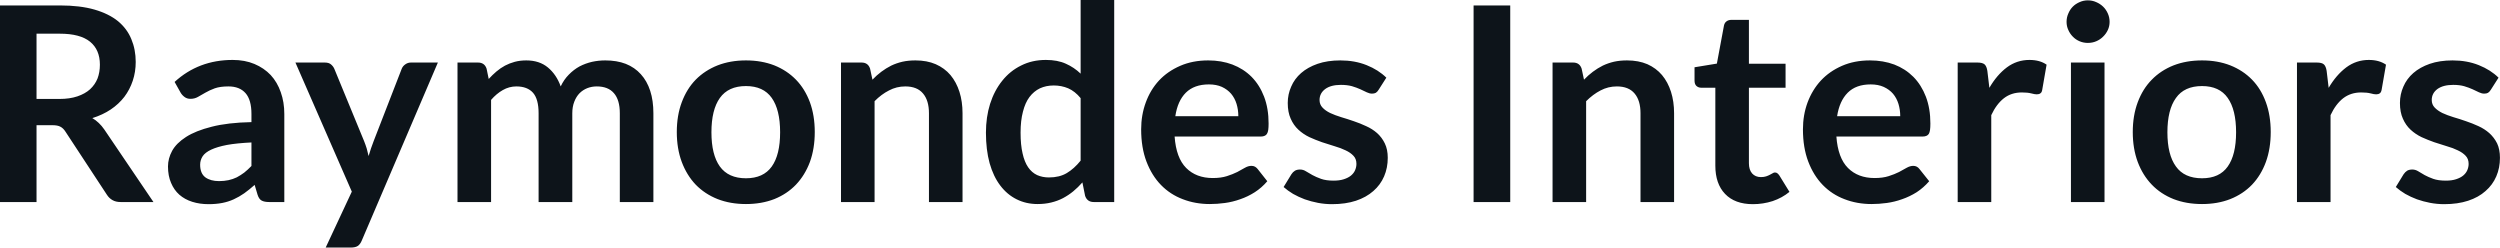 <svg fill="#0d141a" viewBox="0 0 211.474 20.941" height="100%" width="100%" xmlns="http://www.w3.org/2000/svg"><path preserveAspectRatio="none" d="M4.42 10.59L3.09 10.59L3.09 17.09L0 17.09L0 0.46L5.07 0.46Q6.77 0.46 7.99 0.81Q9.20 1.16 9.98 1.79Q10.75 2.43 11.11 3.31Q11.48 4.19 11.48 5.24L11.48 5.24Q11.48 6.08 11.23 6.83Q10.98 7.58 10.52 8.19Q10.05 8.80 9.37 9.26Q8.68 9.72 7.81 9.99L7.81 9.99Q8.39 10.33 8.82 10.95L8.82 10.95L12.98 17.09L10.20 17.09Q9.80 17.09 9.52 16.93Q9.23 16.77 9.04 16.47L9.04 16.47L5.54 11.14Q5.35 10.84 5.11 10.72Q4.88 10.59 4.42 10.59L4.42 10.59ZM3.09 2.85L3.09 8.37L5.03 8.37Q5.90 8.37 6.55 8.15Q7.20 7.93 7.62 7.55Q8.04 7.16 8.25 6.64Q8.45 6.11 8.45 5.47L8.45 5.47Q8.45 4.21 7.62 3.53Q6.78 2.85 5.07 2.85L5.07 2.85L3.09 2.85ZM24.05 9.64L24.05 17.09L22.77 17.09Q22.37 17.09 22.14 16.97Q21.91 16.85 21.79 16.48L21.79 16.48L21.54 15.64Q21.09 16.04 20.66 16.35Q20.23 16.65 19.77 16.86Q19.31 17.07 18.79 17.17Q18.27 17.27 17.64 17.27L17.64 17.27Q16.89 17.27 16.26 17.07Q15.63 16.87 15.17 16.47Q14.72 16.07 14.47 15.47Q14.21 14.87 14.21 14.08L14.21 14.08Q14.21 13.41 14.56 12.76Q14.92 12.11 15.73 11.59Q16.55 11.06 17.91 10.72Q19.26 10.37 21.27 10.33L21.27 10.33L21.27 9.64Q21.27 8.45 20.77 7.88Q20.27 7.31 19.32 7.31L19.32 7.31Q18.63 7.31 18.17 7.47Q17.71 7.64 17.37 7.84Q17.03 8.04 16.74 8.20Q16.46 8.36 16.11 8.36L16.11 8.36Q15.82 8.36 15.62 8.21Q15.41 8.06 15.28 7.84L15.28 7.84L14.77 6.93Q16.80 5.07 19.68 5.07L19.68 5.07Q20.71 5.07 21.52 5.41Q22.33 5.75 22.90 6.35Q23.46 6.96 23.75 7.80Q24.05 8.64 24.05 9.64L24.05 9.64ZM18.53 15.32L18.53 15.32Q18.96 15.32 19.33 15.24Q19.70 15.16 20.03 15.00Q20.35 14.83 20.66 14.60Q20.96 14.36 21.27 14.04L21.27 14.04L21.27 12.05Q20.03 12.11 19.20 12.26Q18.37 12.42 17.86 12.66Q17.35 12.90 17.14 13.22Q16.93 13.55 16.93 13.93L16.93 13.93Q16.93 14.67 17.37 15.00Q17.81 15.32 18.53 15.32ZM37.04 5.29L30.61 20.33Q30.49 20.63 30.29 20.79Q30.08 20.94 29.67 20.94L29.67 20.94L27.55 20.94L29.76 16.21L24.99 5.29L27.47 5.29Q27.82 5.29 28.00 5.45Q28.19 5.61 28.28 5.82L28.28 5.82L30.80 11.94Q30.92 12.24 31.02 12.56Q31.11 12.88 31.18 13.20L31.18 13.20Q31.27 12.87 31.38 12.56Q31.49 12.25 31.61 11.93L31.61 11.93L33.98 5.82Q34.07 5.59 34.29 5.44Q34.50 5.29 34.76 5.29L34.76 5.29L37.04 5.29ZM41.54 17.09L38.70 17.09L38.70 5.29L40.43 5.29Q40.99 5.29 41.16 5.81L41.16 5.81L41.34 6.68Q41.65 6.34 41.99 6.05Q42.33 5.76 42.72 5.55Q43.10 5.35 43.54 5.23Q43.99 5.11 44.52 5.11L44.52 5.11Q45.63 5.11 46.35 5.71Q47.07 6.31 47.43 7.31L47.43 7.31Q47.70 6.73 48.12 6.31Q48.53 5.89 49.02 5.62Q49.52 5.36 50.08 5.23Q50.63 5.11 51.20 5.11L51.20 5.11Q52.18 5.11 52.93 5.40Q53.69 5.70 54.21 6.28Q54.73 6.85 55.00 7.68Q55.27 8.51 55.27 9.58L55.27 9.58L55.27 17.09L52.43 17.09L52.43 9.58Q52.43 8.45 51.93 7.88Q51.44 7.31 50.48 7.31L50.48 7.31Q50.05 7.31 49.67 7.46Q49.30 7.61 49.02 7.89Q48.74 8.18 48.58 8.60Q48.41 9.03 48.41 9.58L48.41 9.58L48.41 17.09L45.56 17.09L45.56 9.58Q45.56 8.39 45.09 7.85Q44.61 7.31 43.68 7.31L43.68 7.31Q43.07 7.31 42.53 7.62Q42.00 7.92 41.54 8.45L41.54 8.45L41.54 17.09ZM63.10 5.11L63.10 5.11Q64.42 5.11 65.50 5.53Q66.57 5.96 67.33 6.74Q68.09 7.52 68.51 8.65Q68.92 9.77 68.92 11.17L68.92 11.17Q68.92 12.57 68.51 13.70Q68.09 14.82 67.33 15.62Q66.57 16.41 65.50 16.84Q64.42 17.26 63.10 17.26L63.10 17.26Q61.78 17.26 60.70 16.84Q59.62 16.41 58.85 15.62Q58.09 14.82 57.67 13.70Q57.25 12.57 57.25 11.17L57.25 11.17Q57.25 9.77 57.67 8.65Q58.09 7.52 58.85 6.74Q59.62 5.96 60.70 5.53Q61.78 5.11 63.10 5.11ZM63.10 15.08L63.10 15.08Q64.57 15.08 65.28 14.09Q65.99 13.10 65.99 11.19L65.99 11.19Q65.99 9.28 65.28 8.28Q64.57 7.28 63.10 7.28L63.10 7.28Q61.61 7.28 60.89 8.29Q60.18 9.29 60.18 11.19L60.18 11.19Q60.18 13.09 60.89 14.08Q61.61 15.08 63.10 15.08ZM73.98 17.09L71.14 17.09L71.14 5.29L72.88 5.29Q73.43 5.29 73.60 5.81L73.60 5.81L73.80 6.74Q74.15 6.37 74.55 6.07Q74.95 5.77 75.39 5.55Q75.83 5.34 76.34 5.22Q76.84 5.11 77.44 5.11L77.44 5.11Q78.41 5.11 79.15 5.43Q79.90 5.76 80.40 6.35Q80.90 6.95 81.16 7.77Q81.42 8.59 81.42 9.58L81.42 9.58L81.42 17.09L78.58 17.09L78.58 9.58Q78.58 8.50 78.08 7.91Q77.58 7.31 76.58 7.31L76.58 7.31Q75.84 7.31 75.20 7.65Q74.55 7.98 73.98 8.56L73.98 8.56L73.98 17.09ZM94.25 17.09L92.52 17.09Q91.97 17.09 91.79 16.57L91.79 16.57L91.56 15.43Q91.19 15.85 90.79 16.18Q90.39 16.51 89.92 16.76Q89.46 17.00 88.92 17.13Q88.39 17.26 87.77 17.26L87.77 17.26Q86.80 17.26 86.00 16.86Q85.19 16.46 84.61 15.69Q84.03 14.93 83.71 13.80Q83.40 12.67 83.40 11.22L83.40 11.22Q83.40 9.91 83.75 8.79Q84.11 7.66 84.78 6.83Q85.44 6.00 86.38 5.54Q87.31 5.07 88.47 5.07L88.47 5.07Q89.46 5.07 90.16 5.39Q90.86 5.70 91.41 6.23L91.41 6.23L91.41 0L94.25 0L94.25 17.09ZM88.73 15.01L88.73 15.01Q89.62 15.01 90.24 14.64Q90.86 14.27 91.41 13.59L91.41 13.59L91.41 8.30Q90.93 7.72 90.36 7.47Q89.79 7.23 89.14 7.23L89.14 7.23Q88.49 7.23 87.97 7.47Q87.45 7.72 87.08 8.21Q86.72 8.69 86.53 9.45Q86.33 10.20 86.33 11.22L86.33 11.22Q86.33 12.26 86.50 12.98Q86.66 13.70 86.97 14.15Q87.28 14.60 87.73 14.81Q88.18 15.01 88.73 15.01ZM102.20 5.11L102.20 5.11Q103.32 5.11 104.25 5.46Q105.19 5.82 105.87 6.50Q106.55 7.19 106.93 8.18Q107.31 9.18 107.31 10.45L107.31 10.45Q107.31 10.78 107.28 10.99Q107.25 11.20 107.17 11.32Q107.10 11.44 106.97 11.49Q106.85 11.55 106.65 11.55L106.65 11.55L99.36 11.55Q99.49 13.36 100.34 14.21Q101.19 15.06 102.59 15.06L102.59 15.06Q103.28 15.06 103.78 14.90Q104.28 14.74 104.66 14.55Q105.03 14.35 105.31 14.19Q105.59 14.03 105.86 14.03L105.86 14.03Q106.03 14.03 106.16 14.10Q106.28 14.17 106.38 14.29L106.38 14.29L107.20 15.33Q106.73 15.88 106.14 16.26Q105.56 16.63 104.92 16.85Q104.28 17.08 103.62 17.17Q102.96 17.26 102.34 17.26L102.34 17.26Q101.11 17.26 100.05 16.85Q98.99 16.45 98.21 15.65Q97.43 14.85 96.98 13.67Q96.53 12.49 96.53 10.94L96.53 10.94Q96.53 9.73 96.92 8.67Q97.31 7.60 98.04 6.81Q98.77 6.03 99.83 5.57Q100.88 5.11 102.20 5.11ZM102.26 7.14L102.26 7.14Q101.02 7.14 100.31 7.84Q99.61 8.54 99.42 9.83L99.42 9.83L104.75 9.83Q104.75 9.28 104.60 8.79Q104.45 8.30 104.14 7.93Q103.83 7.57 103.36 7.35Q102.89 7.14 102.26 7.14ZM117.27 6.57L116.62 7.59Q116.51 7.77 116.38 7.85Q116.25 7.92 116.06 7.92L116.06 7.92Q115.85 7.92 115.62 7.81Q115.38 7.69 115.07 7.55Q114.76 7.41 114.36 7.29Q113.96 7.18 113.42 7.18L113.42 7.18Q112.58 7.18 112.10 7.53Q111.62 7.89 111.62 8.46L111.62 8.46Q111.62 8.84 111.87 9.10Q112.11 9.36 112.52 9.56Q112.93 9.75 113.45 9.91Q113.96 10.06 114.51 10.25Q115.05 10.43 115.56 10.67Q116.08 10.90 116.49 11.26Q116.90 11.63 117.14 12.13Q117.39 12.64 117.39 13.35L117.39 13.35Q117.39 14.20 117.08 14.92Q116.77 15.64 116.17 16.16Q115.57 16.69 114.70 16.98Q113.82 17.27 112.68 17.27L112.68 17.27Q112.07 17.27 111.49 17.16Q110.91 17.05 110.37 16.86Q109.84 16.66 109.38 16.40Q108.93 16.13 108.58 15.82L108.58 15.82L109.24 14.74Q109.36 14.55 109.54 14.44Q109.71 14.34 109.97 14.34L109.97 14.34Q110.24 14.34 110.47 14.49Q110.71 14.64 111.02 14.81Q111.33 14.98 111.75 15.13Q112.17 15.28 112.81 15.28L112.81 15.28Q113.32 15.28 113.68 15.16Q114.05 15.04 114.28 14.85Q114.52 14.65 114.63 14.39Q114.74 14.13 114.74 13.86L114.74 13.86Q114.74 13.44 114.49 13.18Q114.24 12.91 113.83 12.72Q113.42 12.52 112.90 12.37Q112.38 12.21 111.83 12.03Q111.29 11.84 110.76 11.60Q110.24 11.35 109.83 10.97Q109.42 10.59 109.18 10.04Q108.93 9.49 108.93 8.71L108.93 8.71Q108.93 7.98 109.22 7.33Q109.50 6.67 110.06 6.18Q110.62 5.69 111.45 5.40Q112.29 5.11 113.38 5.11L113.38 5.11Q114.60 5.11 115.60 5.51Q116.60 5.91 117.27 6.57L117.27 6.57ZM127.75 0.46L127.75 17.09L124.65 17.09L124.65 0.46L127.75 0.46ZM134.17 17.09L131.33 17.09L131.33 5.29L133.07 5.29Q133.62 5.29 133.79 5.81L133.79 5.81L133.99 6.74Q134.34 6.37 134.74 6.07Q135.14 5.77 135.58 5.55Q136.02 5.34 136.53 5.22Q137.03 5.11 137.63 5.11L137.63 5.11Q138.60 5.11 139.35 5.43Q140.09 5.76 140.59 6.35Q141.09 6.95 141.35 7.77Q141.61 8.59 141.61 9.58L141.61 9.58L141.61 17.09L138.77 17.09L138.77 9.58Q138.77 8.50 138.27 7.91Q137.77 7.31 136.77 7.31L136.77 7.31Q136.03 7.31 135.39 7.65Q134.75 7.98 134.17 8.56L134.17 8.56L134.17 17.09ZM148.28 17.27L148.28 17.27Q146.75 17.27 145.92 16.40Q145.10 15.54 145.10 14.01L145.10 14.01L145.10 7.42L143.90 7.42Q143.67 7.42 143.50 7.27Q143.34 7.12 143.34 6.82L143.34 6.82L143.34 5.69L145.23 5.38L145.83 2.16Q145.88 1.93 146.04 1.81Q146.21 1.68 146.46 1.68L146.46 1.68L147.94 1.68L147.94 5.39L151.04 5.39L151.04 7.42L147.94 7.42L147.94 13.81Q147.94 14.36 148.21 14.67Q148.49 14.98 148.95 14.98L148.95 14.98Q149.21 14.98 149.39 14.92Q149.57 14.86 149.70 14.79Q149.83 14.72 149.94 14.66Q150.04 14.59 150.14 14.59L150.14 14.59Q150.27 14.59 150.35 14.66Q150.43 14.72 150.52 14.85L150.52 14.85L151.37 16.23Q150.75 16.74 149.95 17.01Q149.14 17.27 148.28 17.27ZM158.18 5.11L158.18 5.11Q159.30 5.11 160.24 5.46Q161.17 5.82 161.85 6.50Q162.53 7.19 162.91 8.18Q163.29 9.18 163.29 10.45L163.29 10.45Q163.29 10.78 163.26 10.99Q163.23 11.20 163.16 11.32Q163.08 11.44 162.96 11.49Q162.83 11.55 162.63 11.55L162.63 11.55L155.34 11.55Q155.47 13.36 156.32 14.21Q157.17 15.06 158.57 15.06L158.57 15.06Q159.26 15.06 159.76 14.90Q160.26 14.74 160.64 14.55Q161.01 14.35 161.29 14.19Q161.58 14.03 161.84 14.03L161.84 14.03Q162.01 14.03 162.14 14.10Q162.27 14.17 162.36 14.29L162.36 14.29L163.19 15.33Q162.71 15.88 162.13 16.26Q161.54 16.63 160.90 16.85Q160.26 17.08 159.60 17.17Q158.94 17.26 158.32 17.26L158.32 17.26Q157.09 17.26 156.03 16.85Q154.97 16.45 154.19 15.65Q153.41 14.85 152.96 13.67Q152.51 12.49 152.51 10.94L152.51 10.94Q152.51 9.73 152.90 8.67Q153.30 7.60 154.03 6.81Q154.76 6.03 155.81 5.57Q156.86 5.11 158.18 5.11ZM158.24 7.14L158.24 7.14Q157.00 7.14 156.30 7.84Q155.60 8.54 155.40 9.83L155.40 9.83L160.74 9.83Q160.74 9.28 160.59 8.79Q160.44 8.30 160.13 7.93Q159.82 7.57 159.34 7.35Q158.87 7.14 158.24 7.14ZM168.44 17.09L165.60 17.09L165.60 5.29L167.27 5.29Q167.70 5.29 167.88 5.45Q168.05 5.61 168.11 6.00L168.11 6.00L168.28 7.43Q168.91 6.34 169.76 5.70Q170.61 5.07 171.67 5.07L171.67 5.07Q172.55 5.07 173.12 5.47L173.12 5.47L172.75 7.60Q172.72 7.81 172.60 7.89Q172.49 7.98 172.29 7.98L172.29 7.98Q172.12 7.98 171.82 7.90Q171.52 7.82 171.03 7.82L171.03 7.82Q170.14 7.82 169.51 8.31Q168.88 8.80 168.44 9.74L168.44 9.74L168.44 17.09ZM175.18 5.29L178.02 5.29L178.02 17.09L175.18 17.09L175.18 5.29ZM178.45 1.85L178.45 1.85Q178.45 2.22 178.30 2.54Q178.15 2.86 177.90 3.10Q177.65 3.35 177.32 3.49Q176.99 3.63 176.61 3.63L176.61 3.63Q176.24 3.63 175.91 3.49Q175.58 3.35 175.34 3.10Q175.10 2.86 174.96 2.54Q174.81 2.22 174.81 1.85L174.81 1.85Q174.81 1.47 174.96 1.14Q175.10 0.80 175.34 0.56Q175.58 0.32 175.91 0.18Q176.24 0.03 176.61 0.03L176.61 0.03Q176.99 0.03 177.32 0.18Q177.65 0.32 177.90 0.56Q178.15 0.80 178.30 1.14Q178.45 1.47 178.45 1.85ZM186.27 5.11L186.27 5.11Q187.59 5.11 188.66 5.53Q189.74 5.96 190.50 6.74Q191.26 7.52 191.67 8.65Q192.08 9.77 192.08 11.17L192.08 11.17Q192.08 12.57 191.67 13.70Q191.26 14.82 190.50 15.62Q189.74 16.41 188.66 16.84Q187.59 17.26 186.27 17.26L186.27 17.26Q184.94 17.26 183.86 16.84Q182.78 16.41 182.02 15.62Q181.25 14.82 180.83 13.70Q180.41 12.57 180.41 11.17L180.41 11.17Q180.41 9.77 180.83 8.65Q181.25 7.52 182.02 6.74Q182.78 5.96 183.86 5.53Q184.94 5.11 186.27 5.11ZM186.27 15.08L186.27 15.08Q187.74 15.08 188.44 14.09Q189.15 13.10 189.15 11.19L189.15 11.19Q189.15 9.28 188.44 8.28Q187.74 7.28 186.27 7.28L186.27 7.28Q184.77 7.28 184.06 8.29Q183.34 9.29 183.34 11.19L183.34 11.19Q183.34 13.09 184.06 14.08Q184.77 15.08 186.27 15.08ZM197.14 17.09L194.30 17.09L194.30 5.29L195.97 5.29Q196.41 5.29 196.58 5.45Q196.75 5.61 196.81 6.00L196.81 6.00L196.98 7.43Q197.62 6.34 198.47 5.70Q199.32 5.07 200.38 5.07L200.38 5.07Q201.25 5.07 201.83 5.47L201.83 5.47L201.46 7.60Q201.42 7.81 201.31 7.89Q201.19 7.98 201.00 7.98L201.00 7.98Q200.82 7.98 200.53 7.90Q200.23 7.82 199.73 7.82L199.73 7.82Q198.85 7.82 198.21 8.31Q197.58 8.80 197.14 9.74L197.14 9.74L197.14 17.09ZM211.35 6.57L210.70 7.59Q210.59 7.77 210.46 7.85Q210.34 7.92 210.14 7.92L210.14 7.92Q209.93 7.92 209.70 7.81Q209.46 7.69 209.15 7.55Q208.84 7.41 208.44 7.29Q208.05 7.18 207.51 7.18L207.51 7.18Q206.67 7.18 206.18 7.53Q205.70 7.89 205.70 8.46L205.70 8.46Q205.70 8.84 205.95 9.10Q206.20 9.36 206.60 9.56Q207.01 9.75 207.53 9.91Q208.05 10.06 208.59 10.25Q209.13 10.43 209.65 10.67Q210.16 10.90 210.57 11.26Q210.98 11.63 211.23 12.13Q211.47 12.64 211.47 13.35L211.47 13.35Q211.47 14.20 211.16 14.92Q210.85 15.64 210.25 16.16Q209.66 16.69 208.78 16.98Q207.90 17.27 206.76 17.27L206.76 17.27Q206.15 17.27 205.57 17.16Q204.99 17.05 204.45 16.86Q203.92 16.66 203.46 16.40Q203.01 16.13 202.66 15.82L202.66 15.82L203.32 14.74Q203.45 14.55 203.62 14.44Q203.79 14.34 204.06 14.34L204.06 14.34Q204.32 14.34 204.56 14.49Q204.79 14.64 205.10 14.81Q205.41 14.98 205.83 15.13Q206.25 15.28 206.90 15.28L206.90 15.28Q207.40 15.28 207.76 15.16Q208.13 15.04 208.36 14.85Q208.60 14.65 208.71 14.39Q208.82 14.13 208.82 13.86L208.82 13.86Q208.82 13.44 208.57 13.18Q208.32 12.91 207.91 12.72Q207.51 12.52 206.98 12.37Q206.46 12.21 205.91 12.03Q205.37 11.84 204.84 11.60Q204.32 11.35 203.91 10.97Q203.50 10.59 203.26 10.04Q203.01 9.49 203.01 8.71L203.01 8.71Q203.01 7.98 203.30 7.33Q203.58 6.67 204.14 6.18Q204.70 5.69 205.53 5.40Q206.37 5.11 207.46 5.11L207.46 5.11Q208.68 5.11 209.68 5.51Q210.68 5.91 211.35 6.57L211.35 6.57Z"></path></svg>
